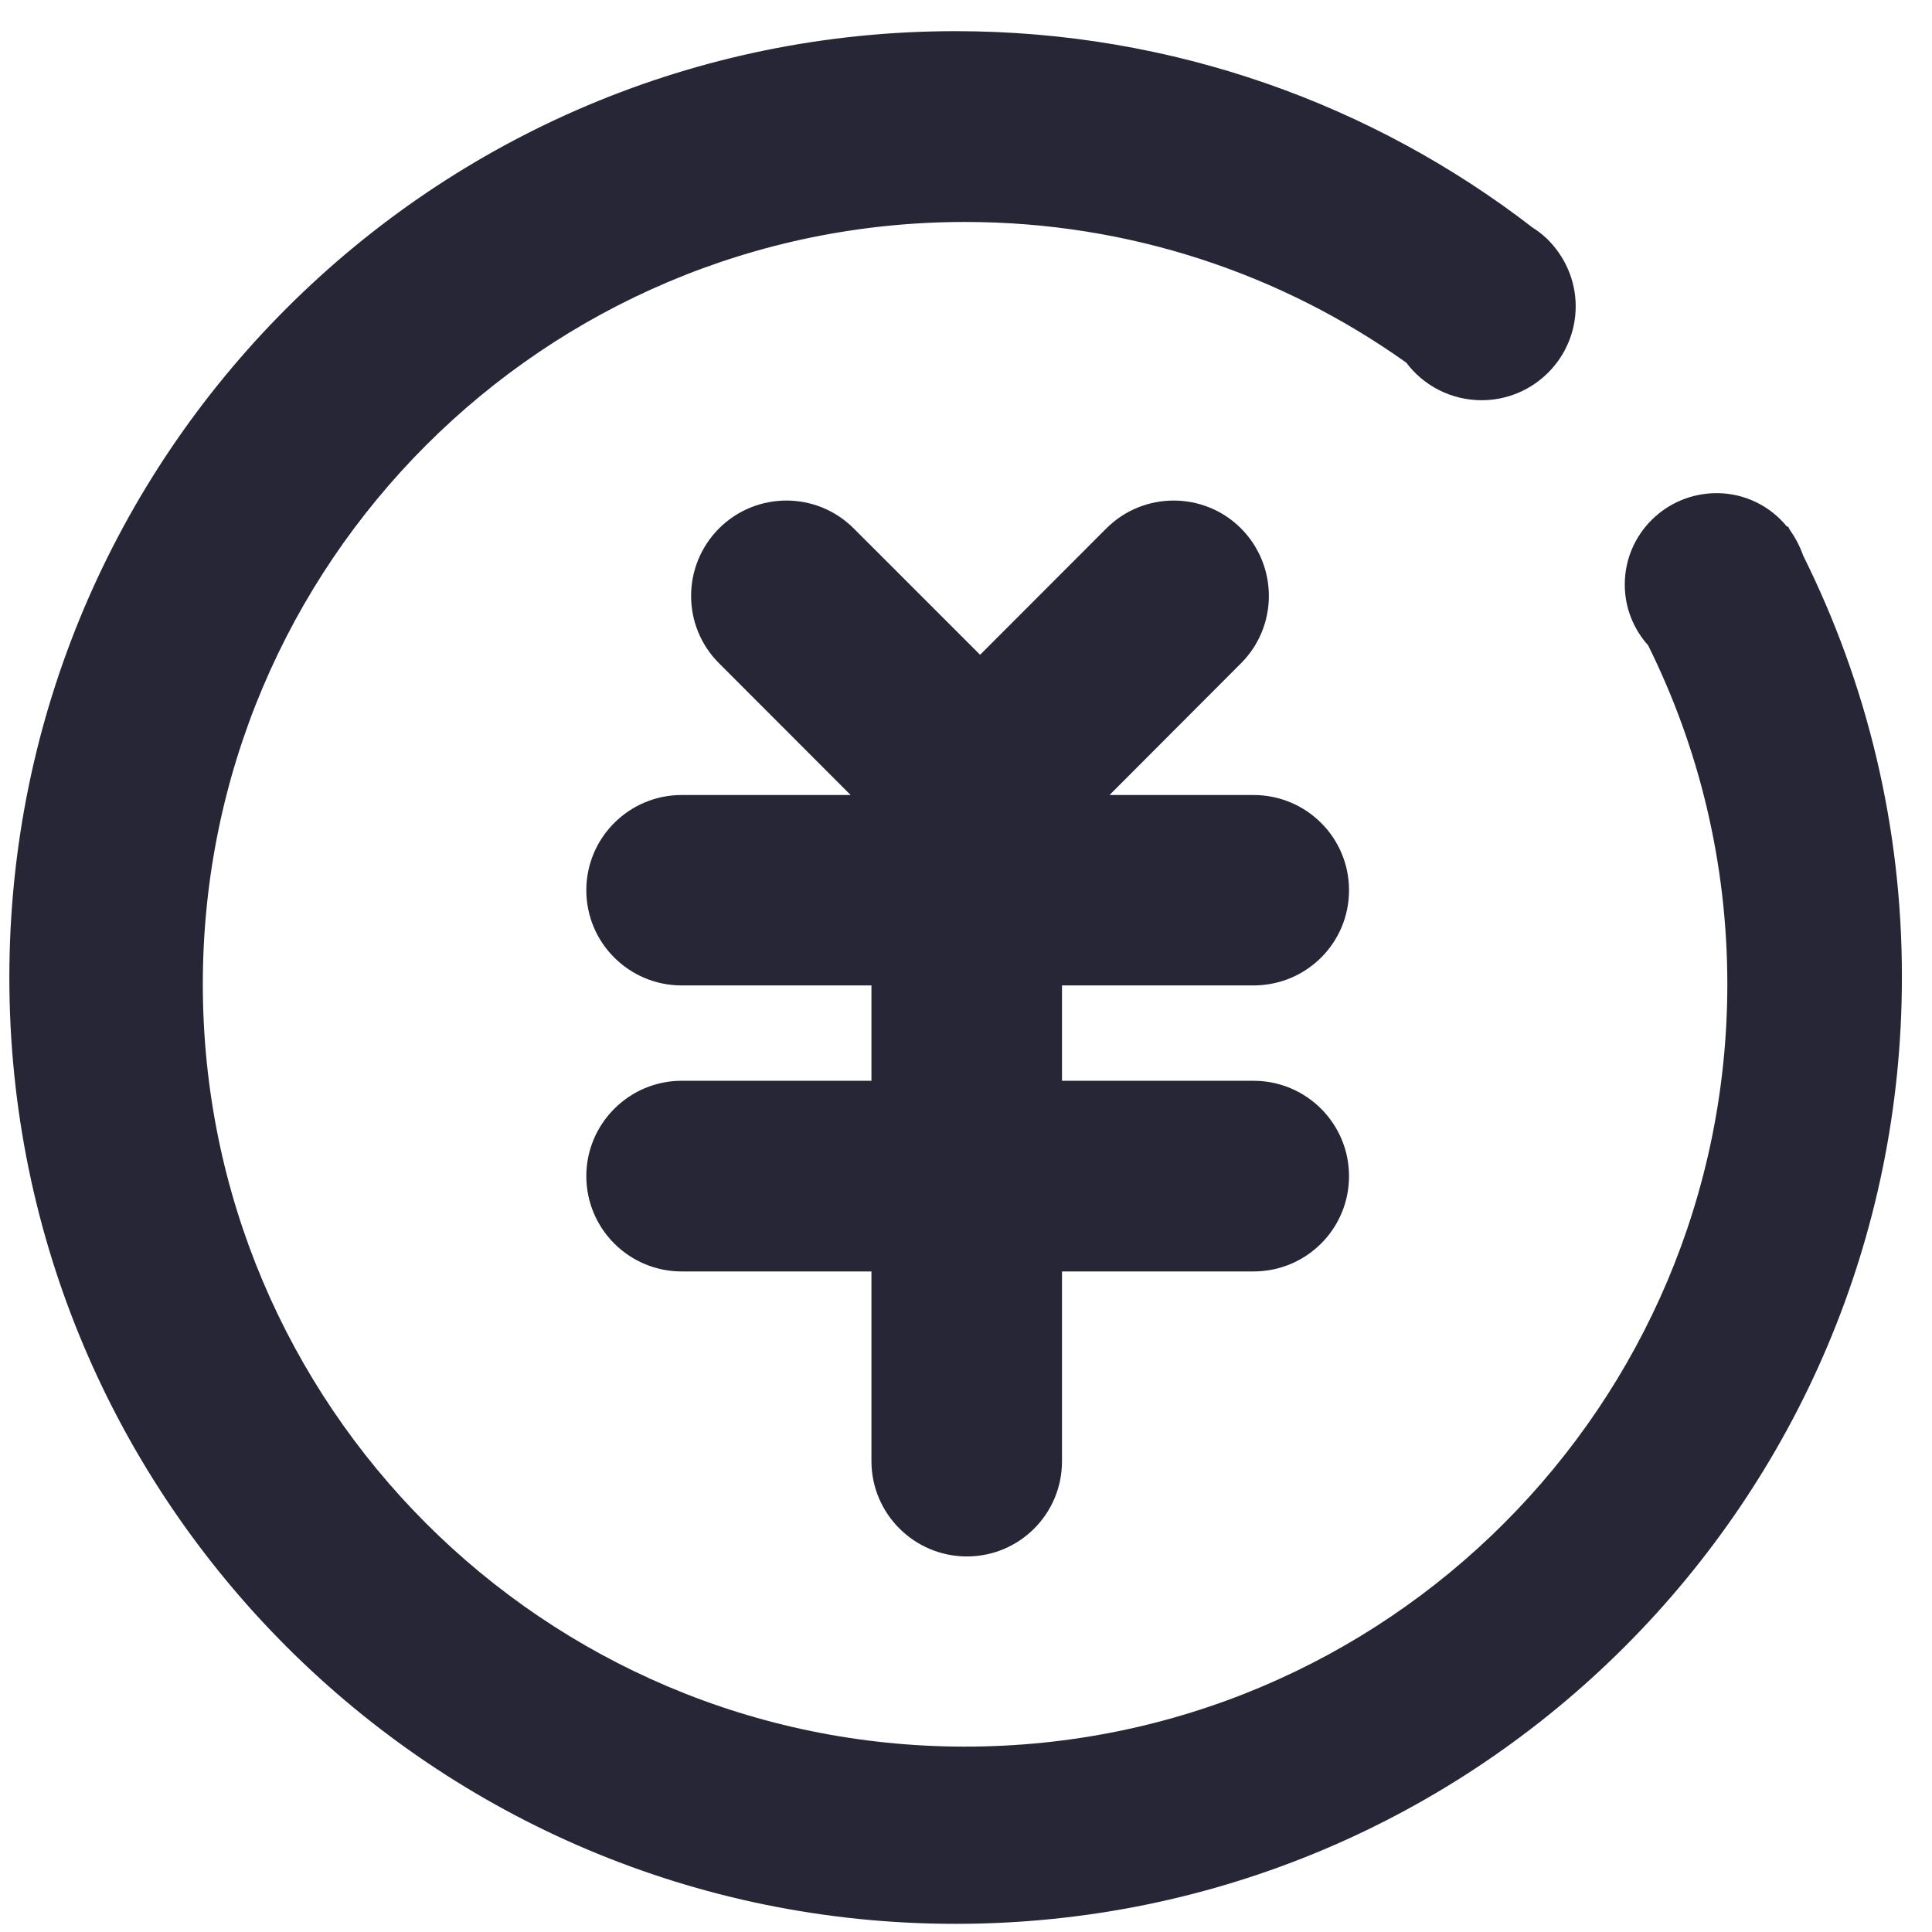 <svg xmlns="http://www.w3.org/2000/svg" xmlns:xlink="http://www.w3.org/1999/xlink" class="icon" viewBox="0 0 1024 1024" width="200" height="200"><path d="M512.483 824.947c27.884 0 50.394-22.577 50.394-50.399l0-100.655 101.467 0c28.088 0 50.665-22.577 50.665-50.533 0-27.817-22.577-50.528-50.665-50.528L562.878 572.832l0-50.533 101.467 0c28.088 0 50.665-22.511 50.665-50.466 0-27.884-22.577-50.461-50.665-50.461l-76.27 0 69.681-69.82c19.692-19.687 19.692-51.671 0-71.495-19.687-19.687-51.738-19.687-71.43 0.072l-66.855 66.922-66.928-66.922c-19.687-19.758-51.671-19.758-71.43-0.072-19.753 19.824-19.753 51.809 0 71.495l69.748 69.82-89.572 0c-27.818 0-50.528 22.577-50.528 50.461 0 27.955 22.71 50.466 50.528 50.466l100.593 0 0 50.533-100.593 0c-27.818 0-50.528 22.712-50.528 50.528 0 27.955 22.71 50.533 50.528 50.533l100.593 0 0 100.655C461.951 802.369 484.595 824.947 512.483 824.947L512.483 824.947zM512.483 824.947M955.837 294.708c-1.815-4.973-4.101-9.541-7.055-13.642-0.404-0.67-0.81-1.41-1.076-2.082l-0.538 0.201c-8.803-10.884-22.305-17.806-37.291-17.806-26.88 0-48.718 21.635-48.718 48.447 0 12.366 4.701 23.655 12.364 32.186 26.88 54.162 41.997 115.108 41.997 179.615 0 223.223-180.958 404.115-404.048 404.115-223.089 0-403.976-180.826-403.976-404.115 0-223.089 180.887-403.981 403.976-403.981 87.219 0 167.923 27.617 233.908 74.587 9.074 12.099 23.653 19.891 39.916 19.891 27.55 0 49.855-22.378 49.855-49.789 0-14.046-5.911-26.613-15.117-35.681L820.035 126.585c-0.266-0.204-0.671-0.471-0.806-0.67-2.082-1.954-4.3-3.63-6.853-5.245C727.842 55.424 621.674 16.518 506.5 16.518c-277.046 0-501.546 224.567-501.546 501.613 0 276.98 224.566 501.546 501.546 501.546s501.546-224.566 501.546-501.546C1008.18 437.899 989.299 361.969 955.837 294.708L955.837 294.708zM955.837 294.708" fill="#272636"></path></svg>